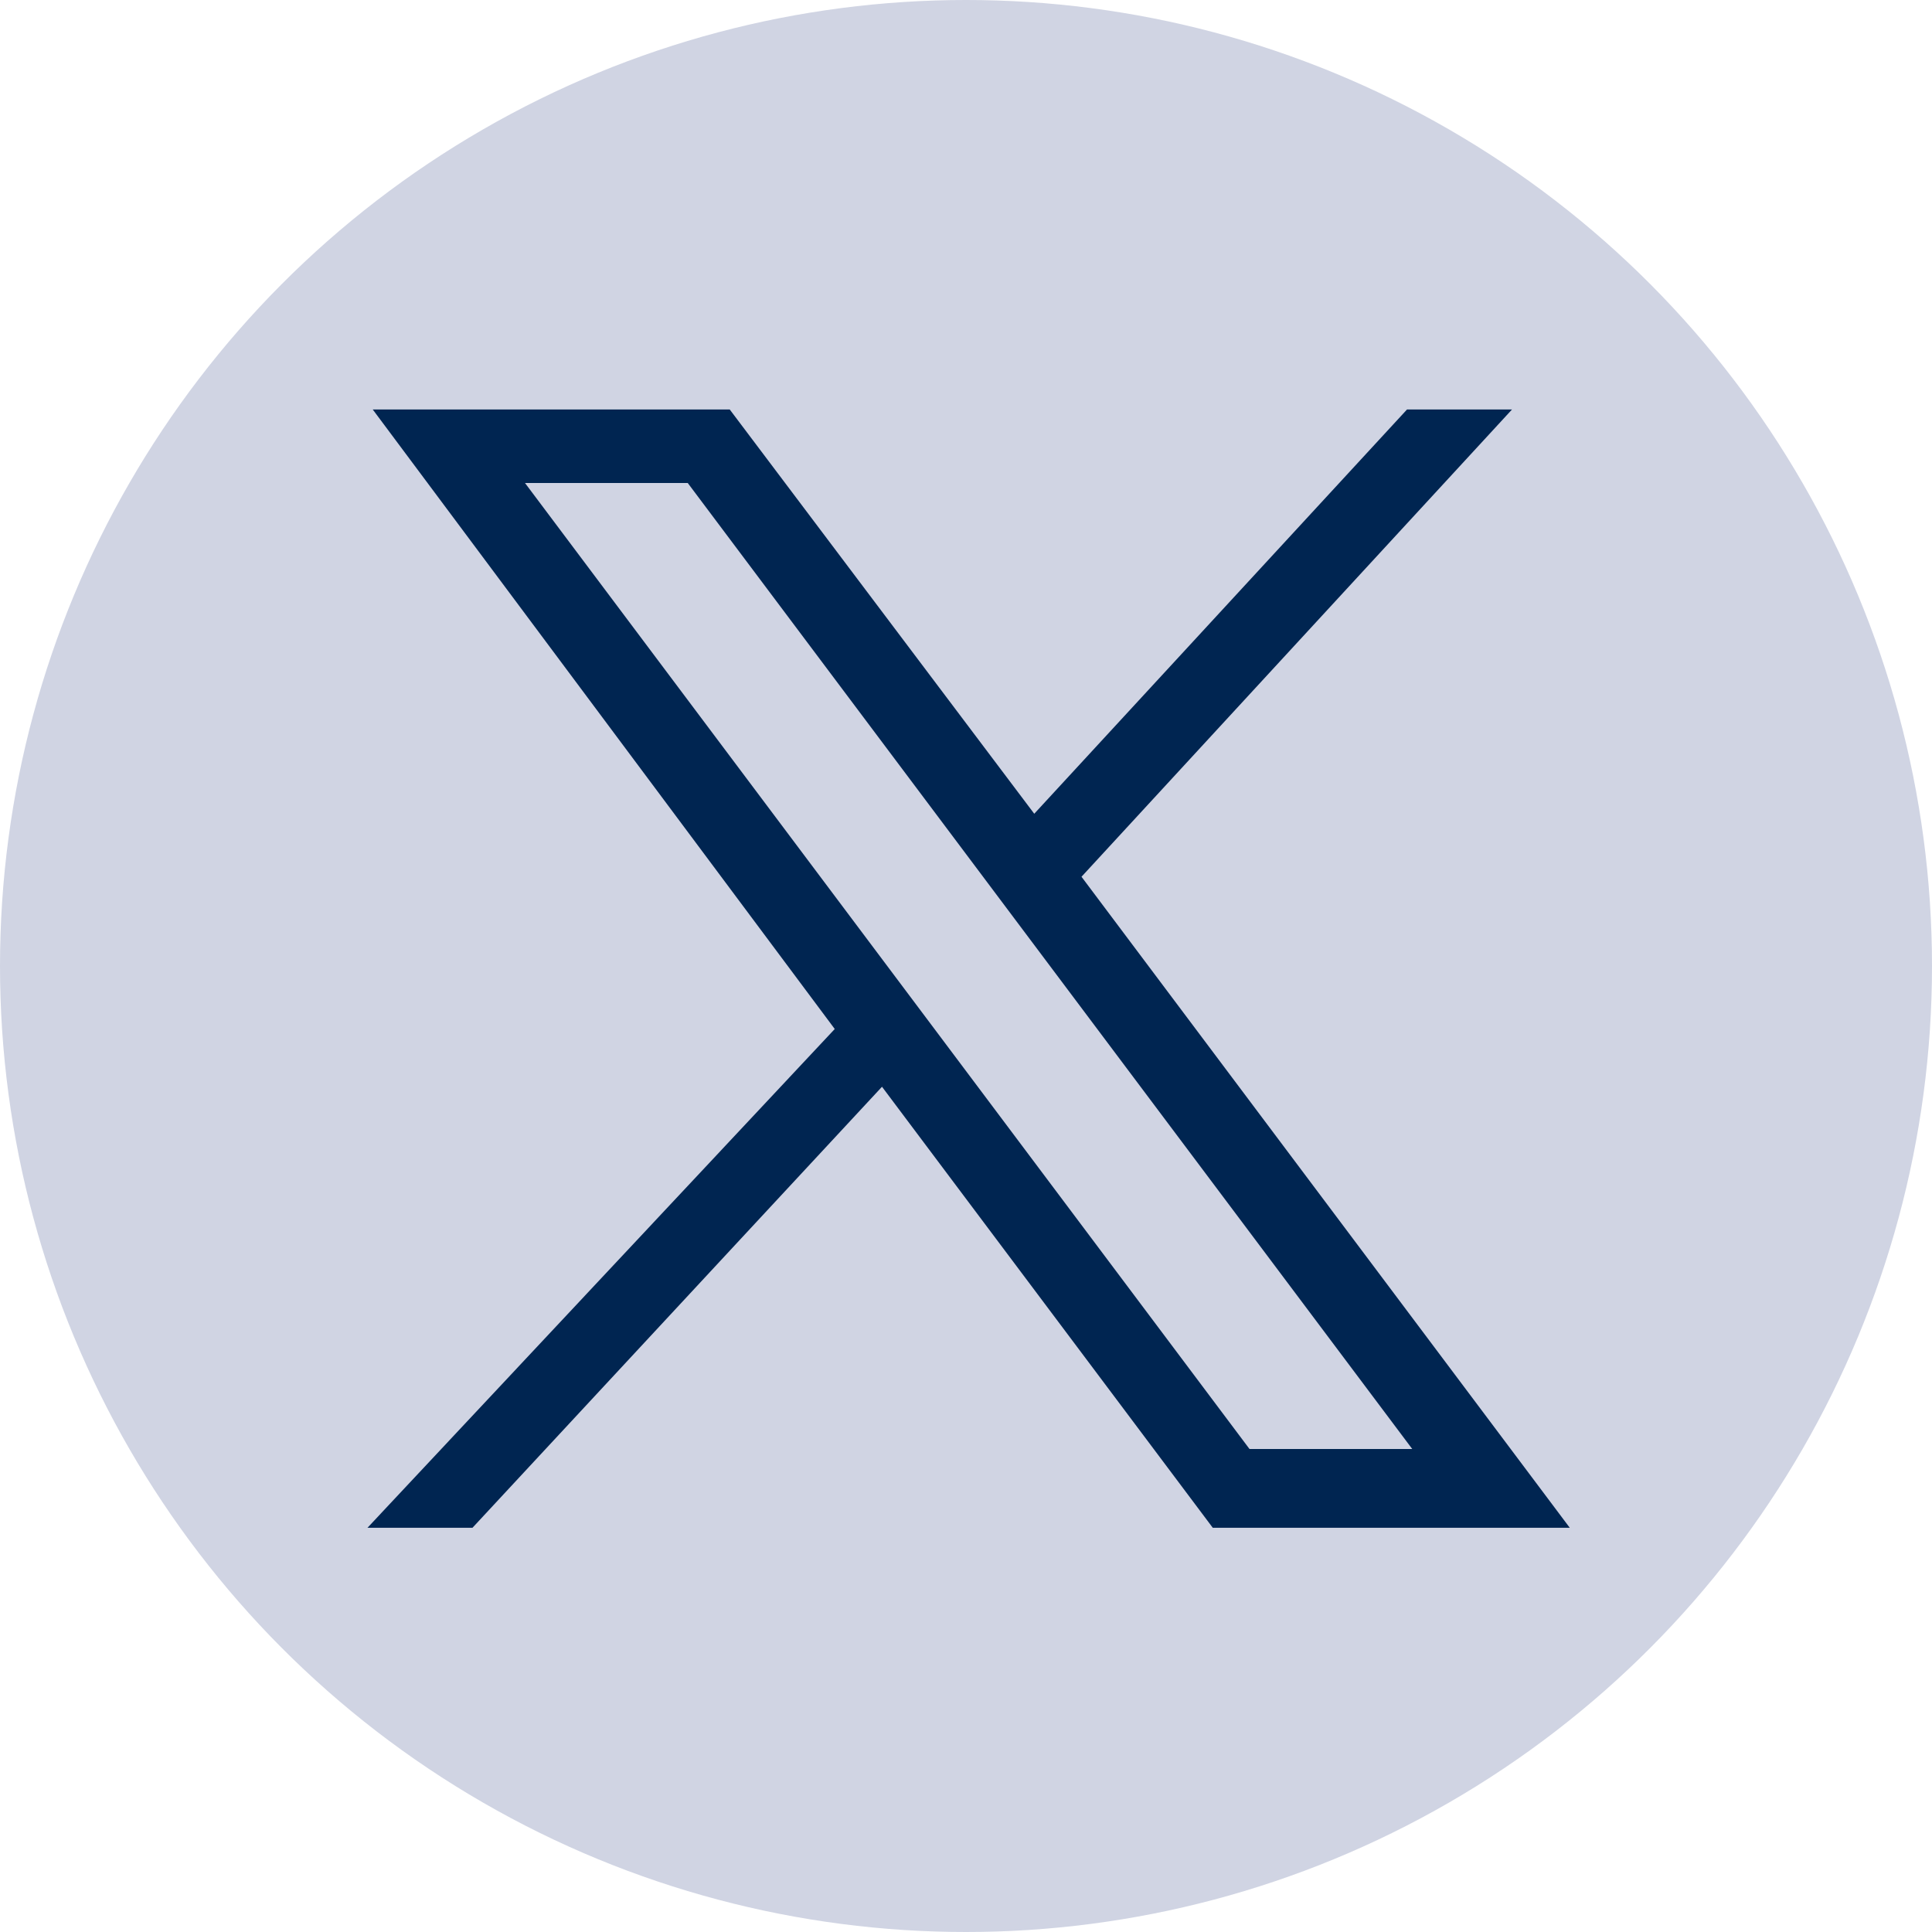 <?xml version="1.0" encoding="utf-8"?>
<!-- Generator: Adobe Illustrator 28.1.0, SVG Export Plug-In . SVG Version: 6.00 Build 0)  -->
<svg version="1.1" id="Ebene_1" xmlns="http://www.w3.org/2000/svg" xmlns:xlink="http://www.w3.org/1999/xlink" x="0px" y="0px"
	 viewBox="0 0 36.8 36.8" style="enable-background:new 0 0 36.8 36.8;" xml:space="preserve">
<style type="text/css">
	.st0{fill:#D0D4E3;}
	.st1{fill:#002551;}
</style>
<circle class="st0" cx="18.4" cy="18.4" r="18.4"/>
<g id="layer1">
	<path id="path1009" class="st1" d="M7.1,7.8l8.8,11.8L7,29.1h2l7.8-8.4l6.3,8.4h6.8l-9.3-12.4l8.2-8.9h-2l-7.1,7.7l-5.8-7.7
		L7.1,7.8L7.1,7.8z M10,9.2h3.1l13.8,18.4h-3.1L10,9.2z"/>
</g>
</svg>
